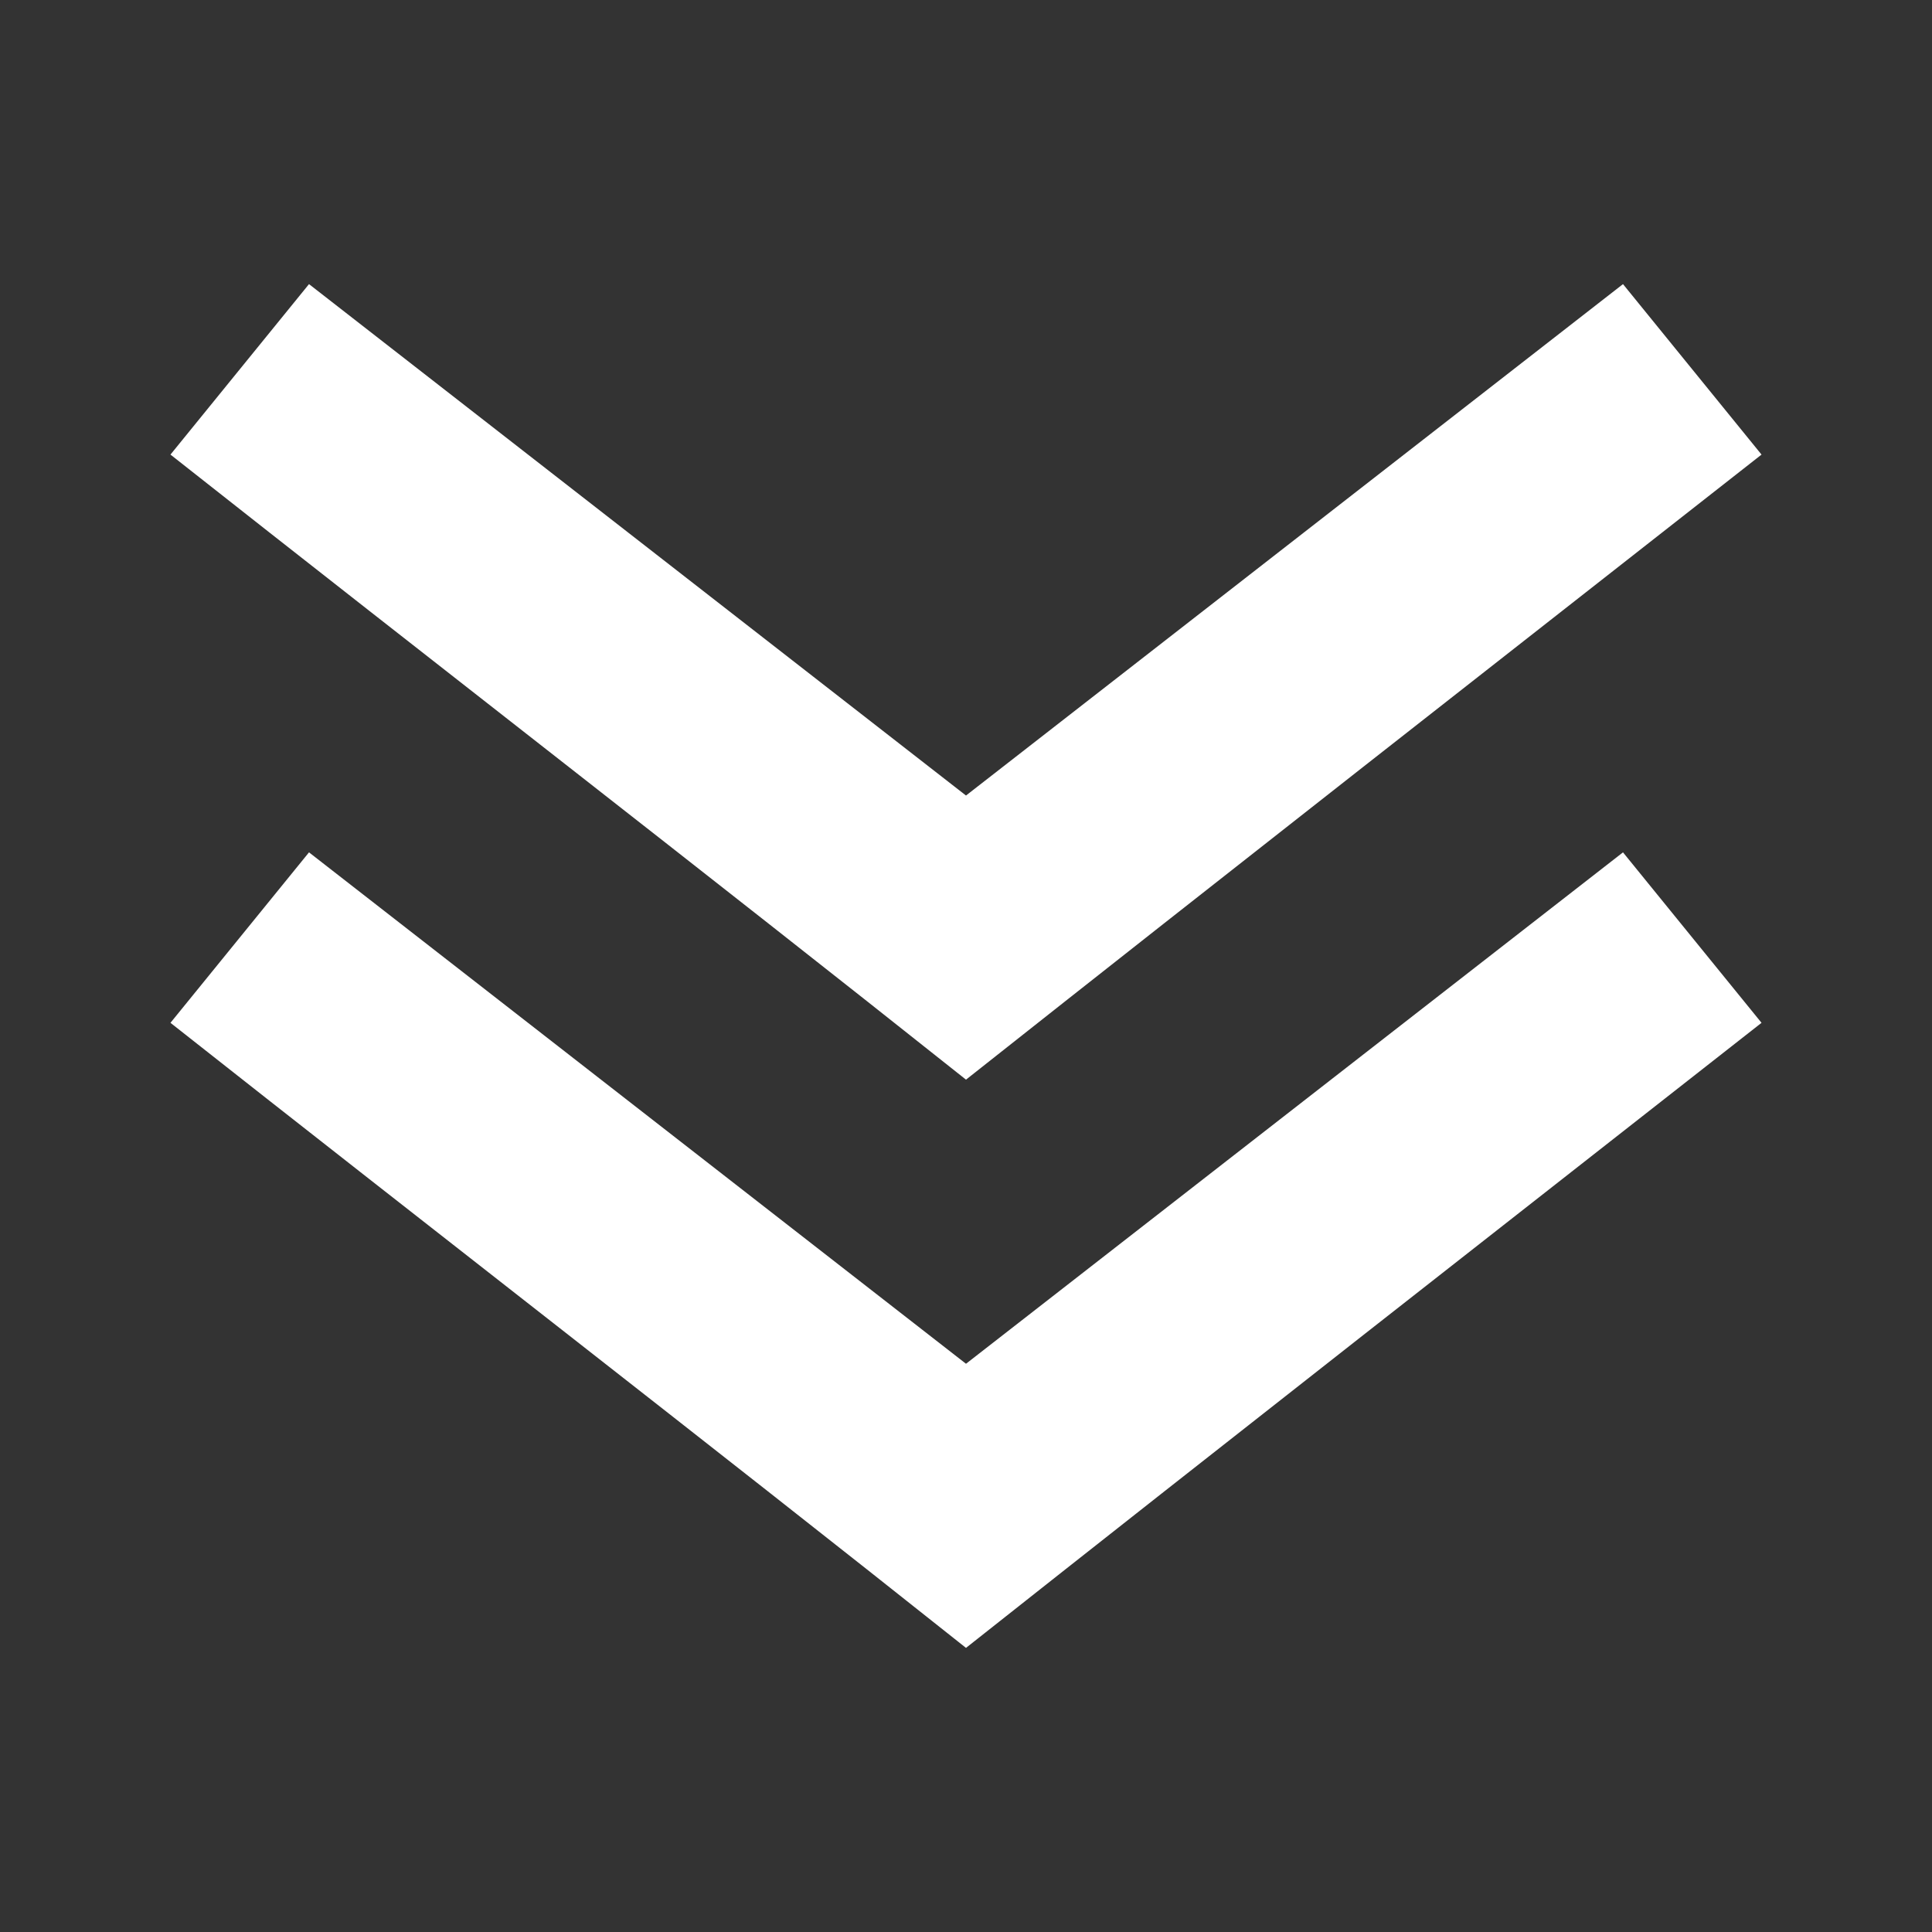 <svg xmlns:dc="http://purl.org/dc/elements/1.1/" xmlns:cc="http://creativecommons.org/ns#" xmlns:rdf="http://www.w3.org/1999/02/22-rdf-syntax-ns#" xmlns:svg="http://www.w3.org/2000/svg" xmlns="http://www.w3.org/2000/svg" xmlns:sodipodi="http://sodipodi.sourceforge.net/DTD/sodipodi-0.dtd" xmlns:inkscape="http://www.inkscape.org/namespaces/inkscape" version="1.1" x="0px" y="0px" viewBox="0 0 34 34" aria-hidden="true" width="34px" height="34px" style="fill:url(#CerosGradient_idcf3c61701);"><rect x="0" y="0" width="34" height="34" fill="#333333" stroke="none"/><defs><linearGradient class="cerosgradient" data-cerosgradient="true" id="CerosGradient_idcf3c61701" gradientUnits="userSpaceOnUse" x1="50%" y1="100%" x2="50%" y2="0%"><stop offset="0%" stop-color="#FFFFFF"/><stop offset="100%" stop-color="#FFFFFF"/></linearGradient><linearGradient/></defs><g transform="translate(0,-1018.362)"><path style="text-indent:0;text-transform:none;direction:ltr;block-progression:tb;baseline-shift:baseline;color:#000000;enable-background:accumulate;fill:url(#CerosGradient_idcf3c61701);" d="m 17,1047.362 c 4.653,-3.681 9.331,-7.338 14,-11 l -2.438,-3 -11.562,9 -11.562,-9 -2.438,3 c 4.658,3.675 9.355,7.308 14,11 z m 0,-10 c 4.653,-3.681 9.331,-7.338 14,-11 l -2.438,-3 -11.562,9 -11.562,-9 -2.438,3 c 4.658,3.675 9.355,7.308 14,11 z" fill="#000000" fill-opacity="1" stroke="none" marker="none" visibility="visible" display="inline" overflow="visible"/></g></svg>